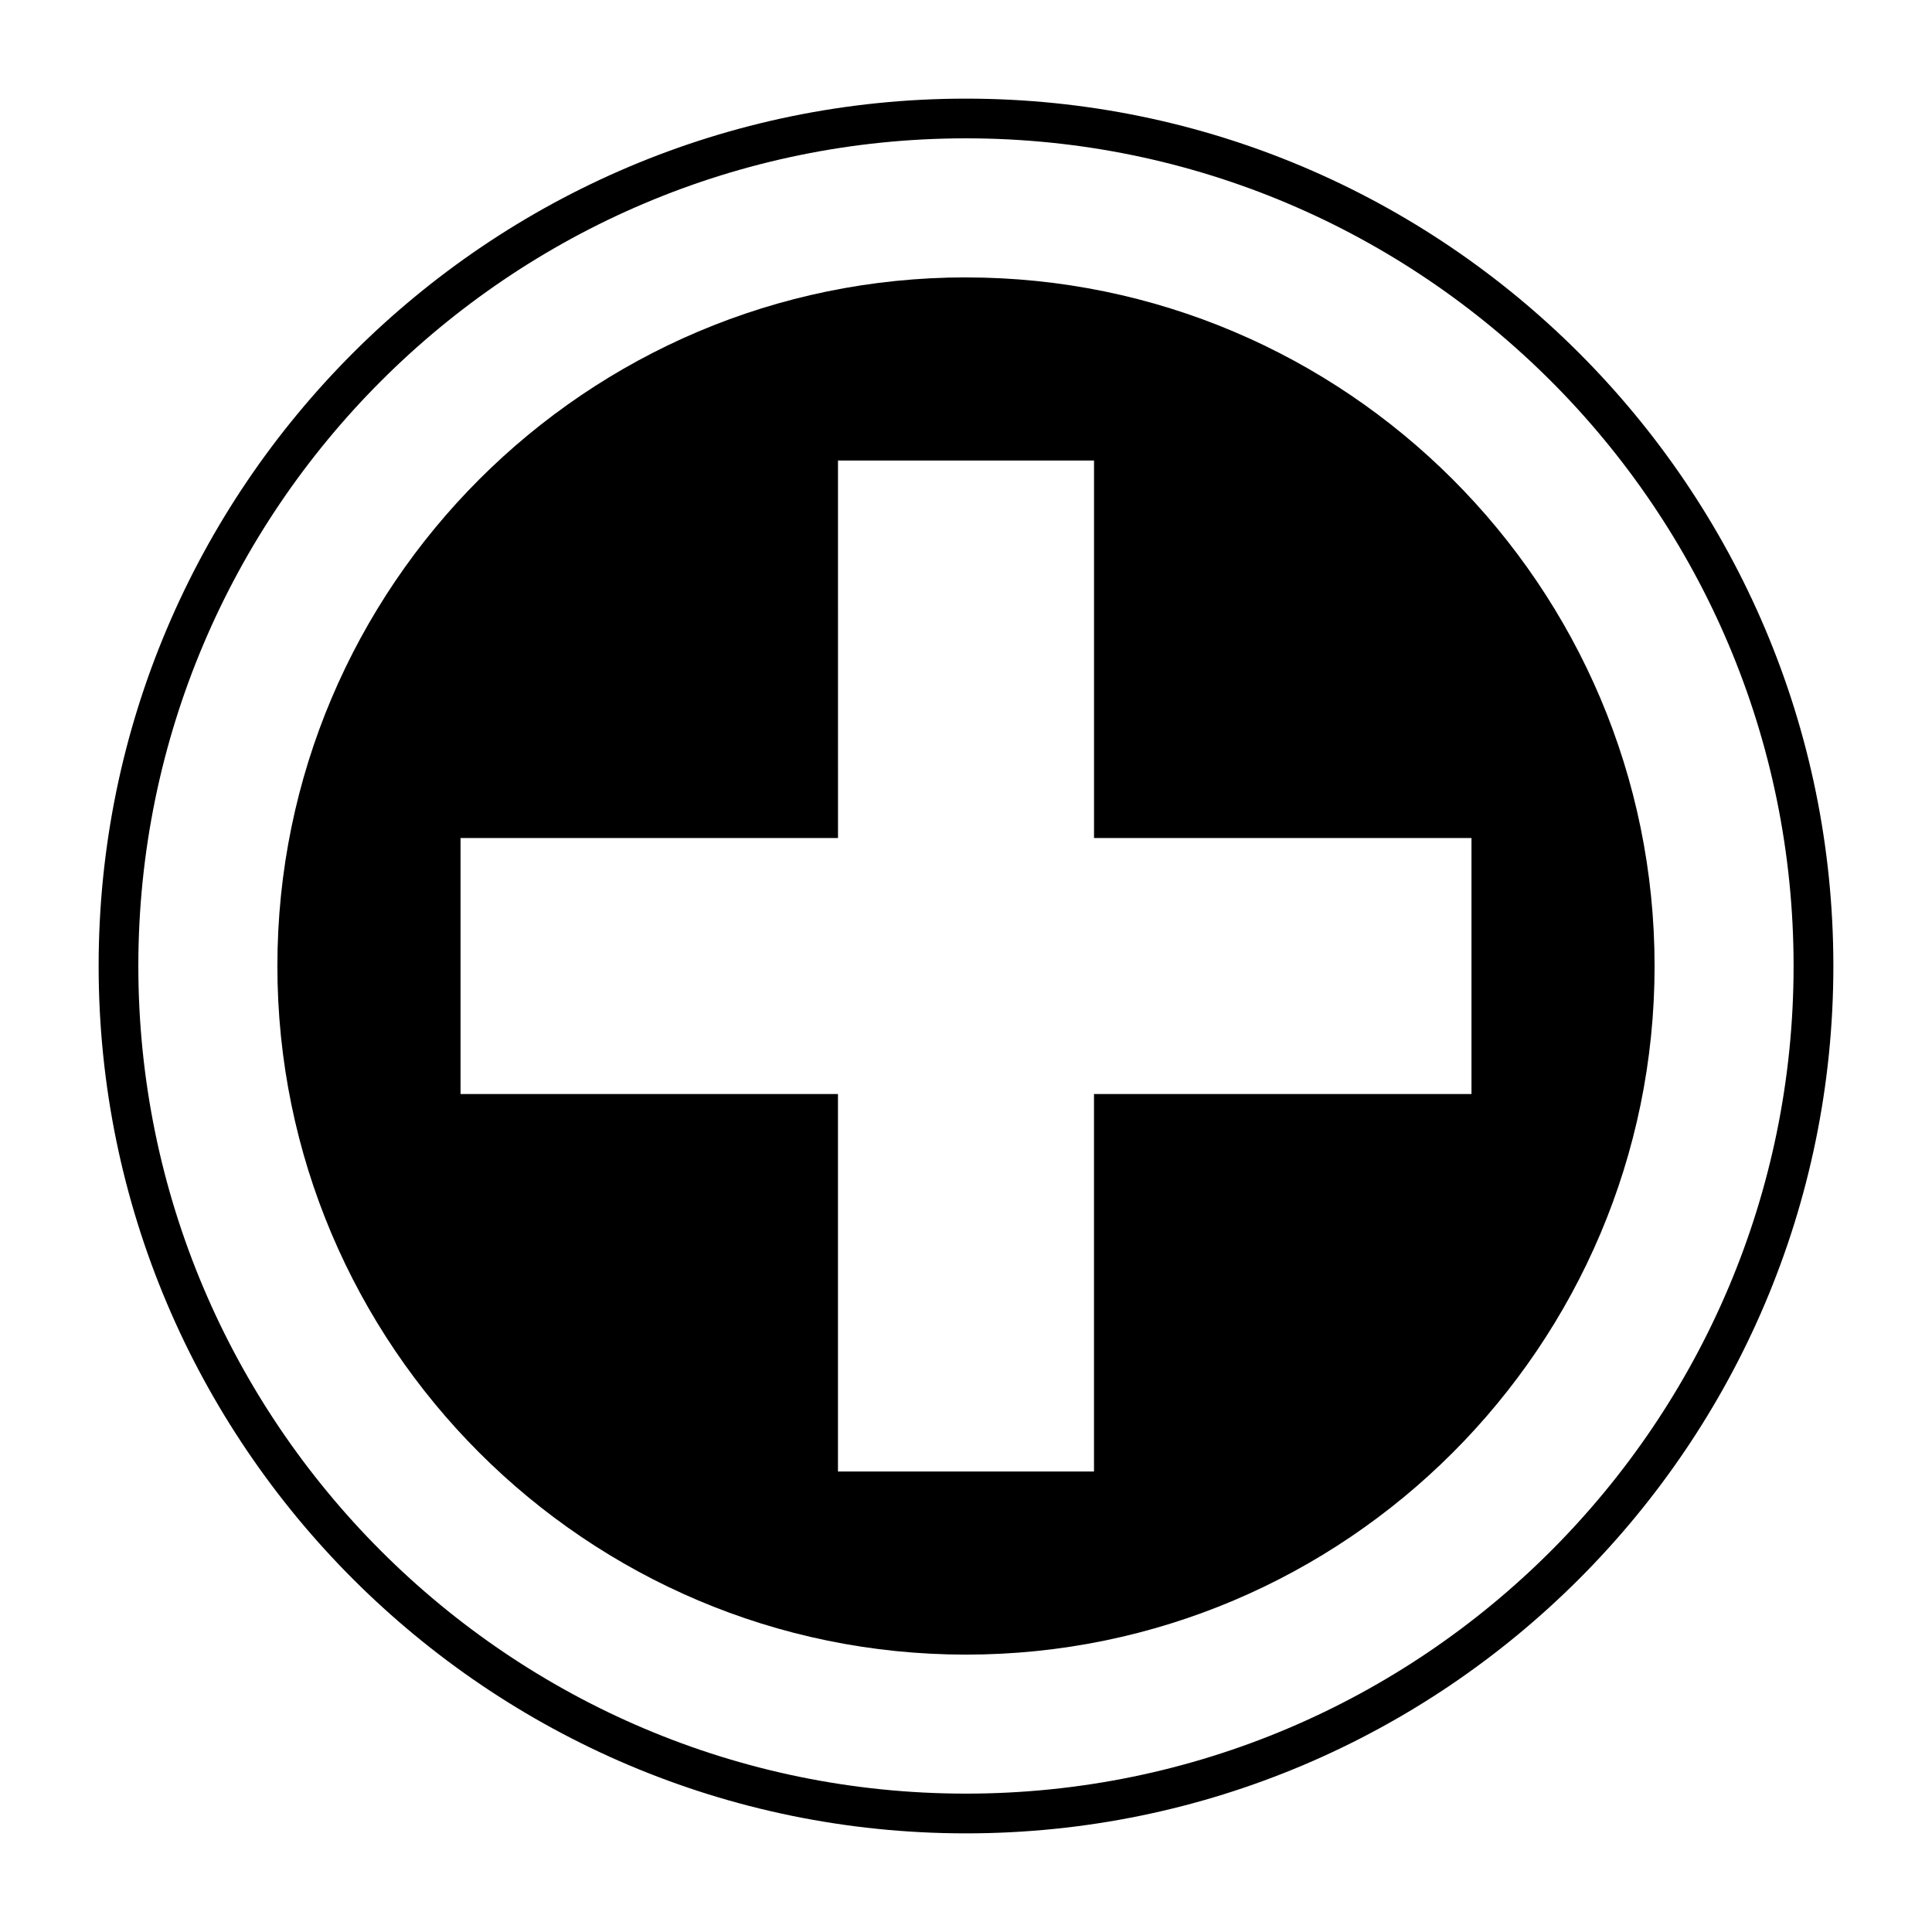 <?xml version="1.0" encoding="UTF-8"?>
<!-- Uploaded to: SVG Repo, www.svgrepo.com, Generator: SVG Repo Mixer Tools -->
<svg fill="#000000" width="800px" height="800px" version="1.1" viewBox="144 144 512 512" xmlns="http://www.w3.org/2000/svg">
 <g>
  <path d="m400 629.86c-126.75 0-229.86-103.12-229.86-229.86s103.12-229.86 229.86-229.86c126.75 0 229.86 103.12 229.86 229.86 0 126.75-103.12 229.86-229.86 229.86zm0-449.2c-120.94 0-219.34 98.398-219.34 219.34 0 120.95 98.395 219.33 219.33 219.33 120.95 0 219.33-98.391 219.33-219.33 0.004-120.94-98.387-219.34-219.33-219.34z"/>
  <path d="m400 217.51c-100.62 0-182.49 81.863-182.49 182.49-0.004 100.63 81.859 182.49 182.49 182.49 100.62 0 182.48-81.859 182.48-182.48 0-100.63-81.859-182.49-182.48-182.49zm33.922 216.42v100.04h-67.852v-100.04h-100.02v-67.848h100.03l-0.004-100.03h67.852v100.03h100.03v67.852z"/>
 </g>
</svg>